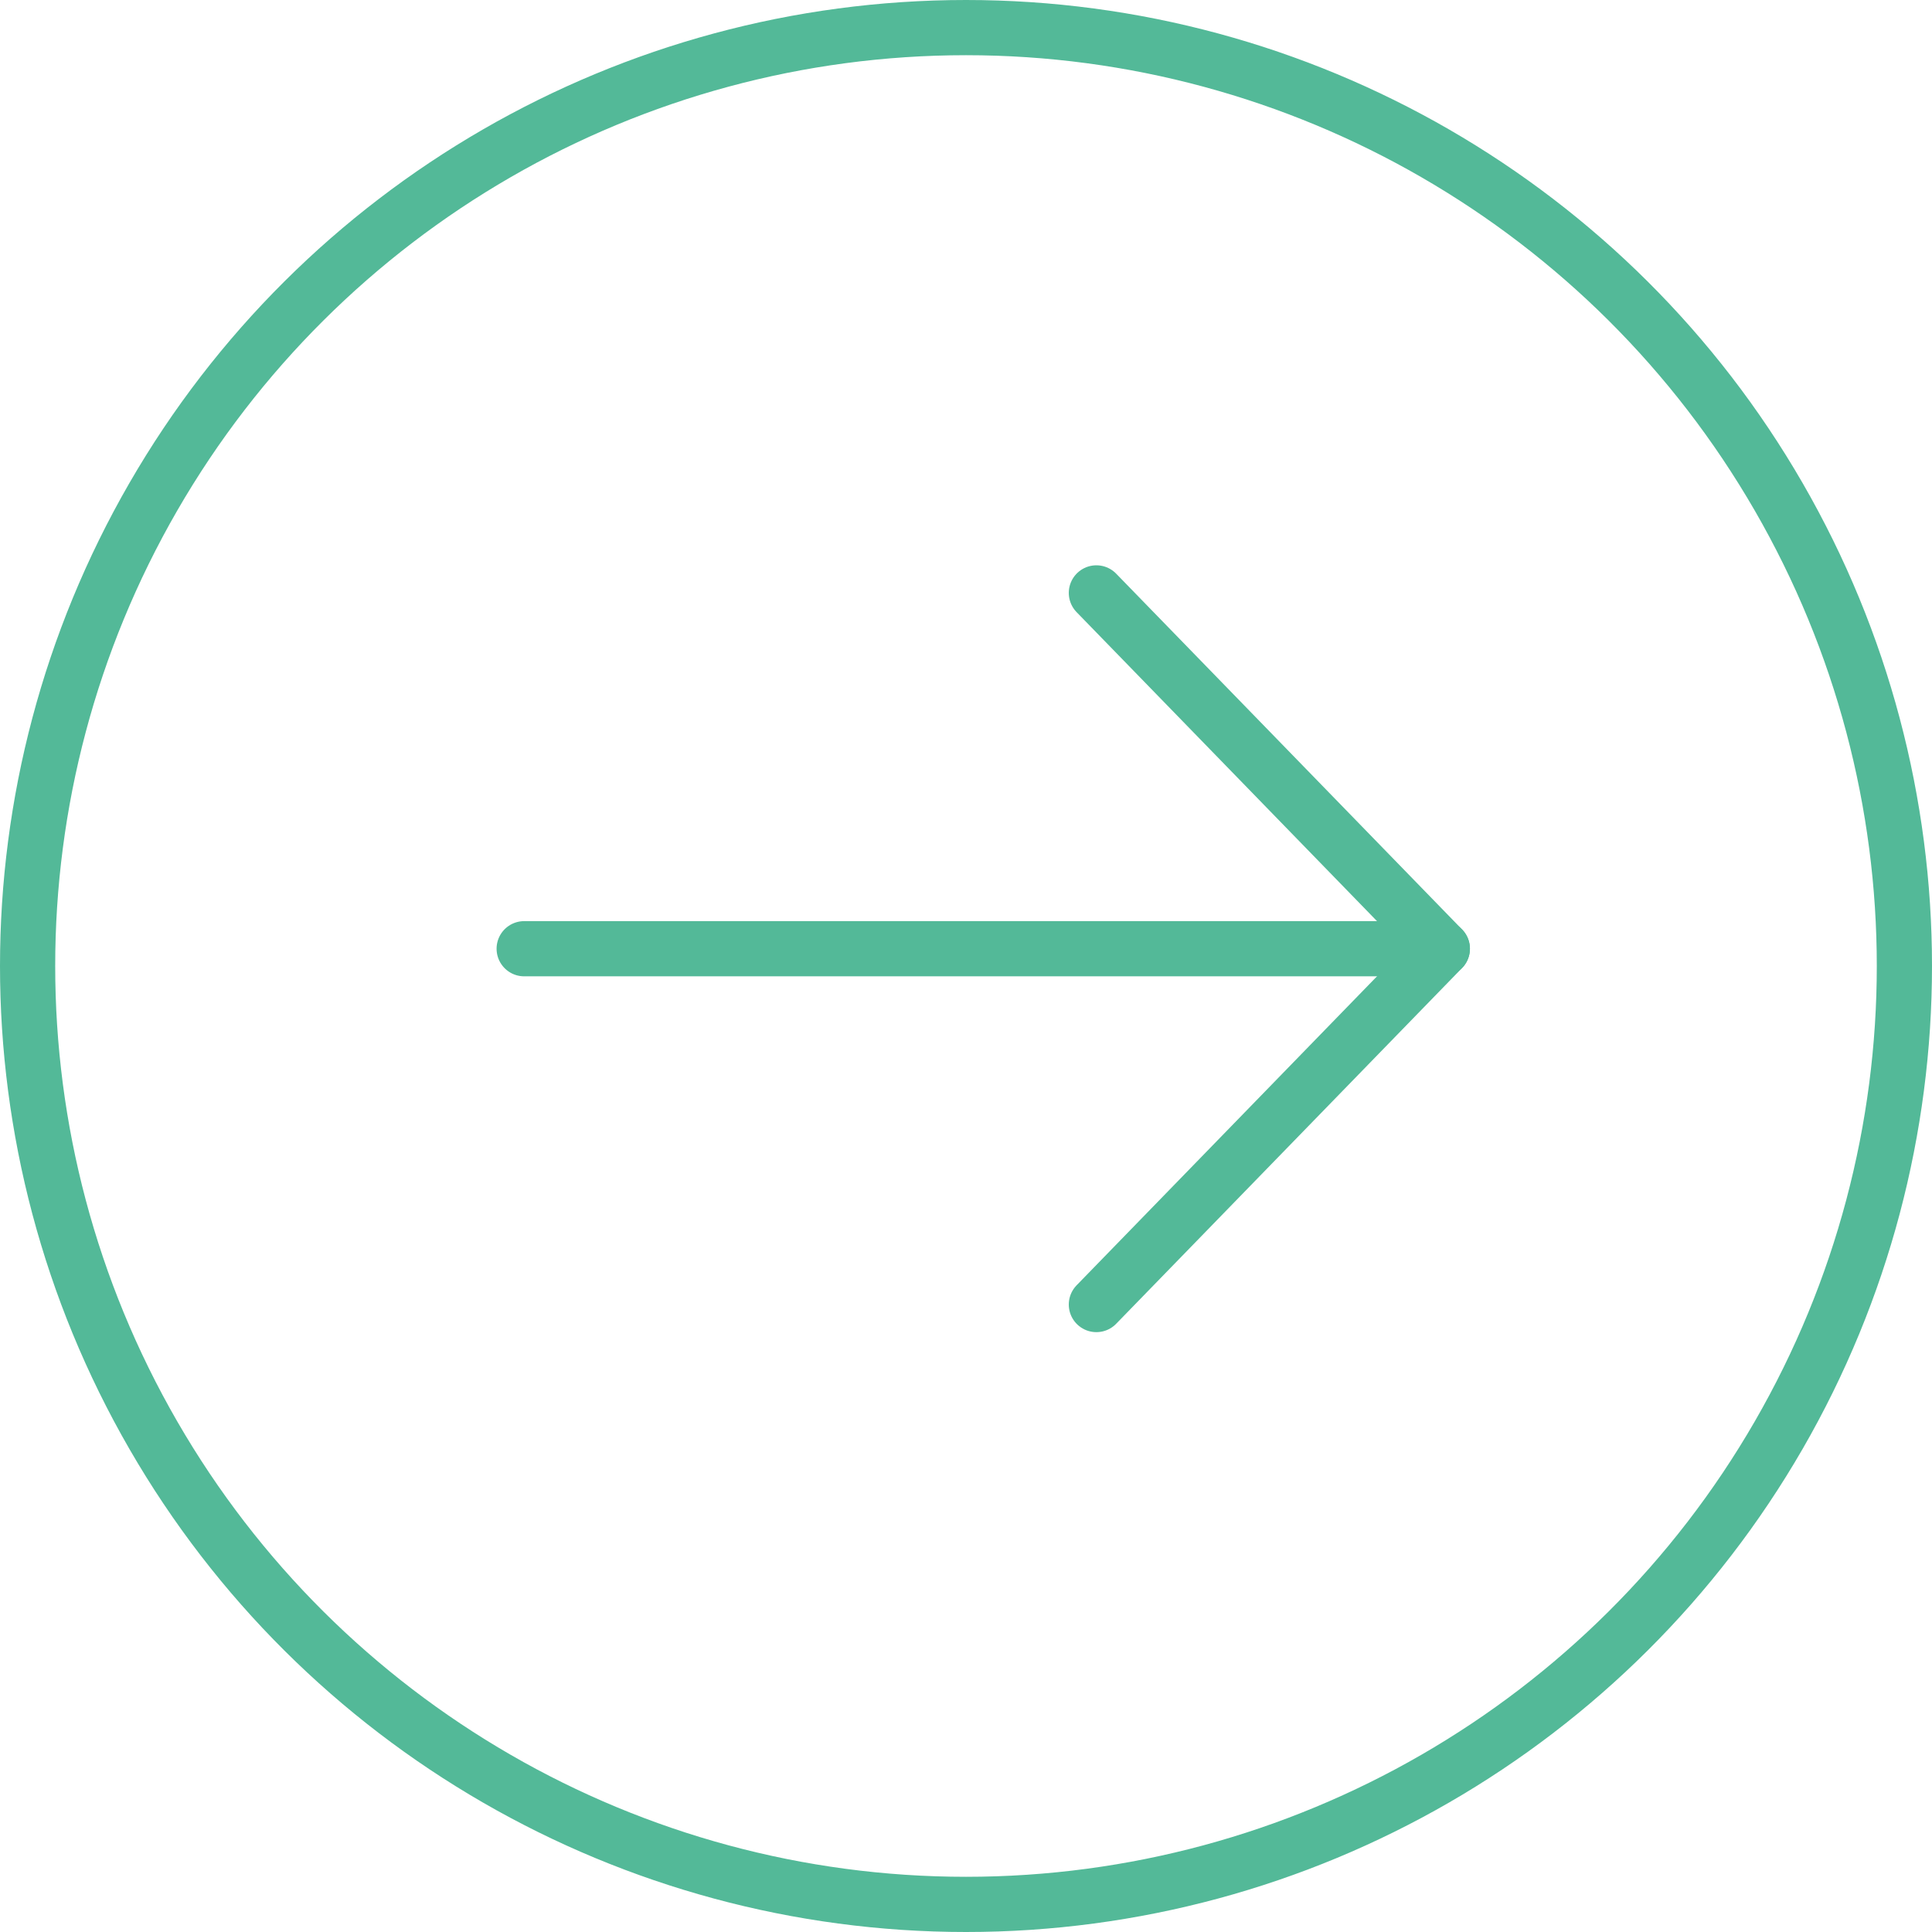 <svg xmlns="http://www.w3.org/2000/svg" width="35" height="35" viewBox="0 0 35 35"><g transform="translate(0 35) rotate(-90)" fill="none" stroke="#53b998" stroke-width="1"><circle cx="17.5" cy="17.5" r="17.5" stroke="none"/><circle cx="17.5" cy="17.5" r="17" fill="none"/></g><g transform="translate(9.496 23.633) rotate(-90)"><g transform="translate(0 10.366)"><line x2="6.446" y2="6.267" fill="none" stroke="#53b998" stroke-linecap="round" stroke-width="1"/><line x1="6.446" y2="6.267" transform="translate(6.446)" fill="none" stroke="#53b998" stroke-linecap="round" stroke-width="1"/></g><line y1="16.06" transform="translate(6.446)" fill="none" stroke="#53b998" stroke-linecap="round" stroke-width="1"/></g></svg>